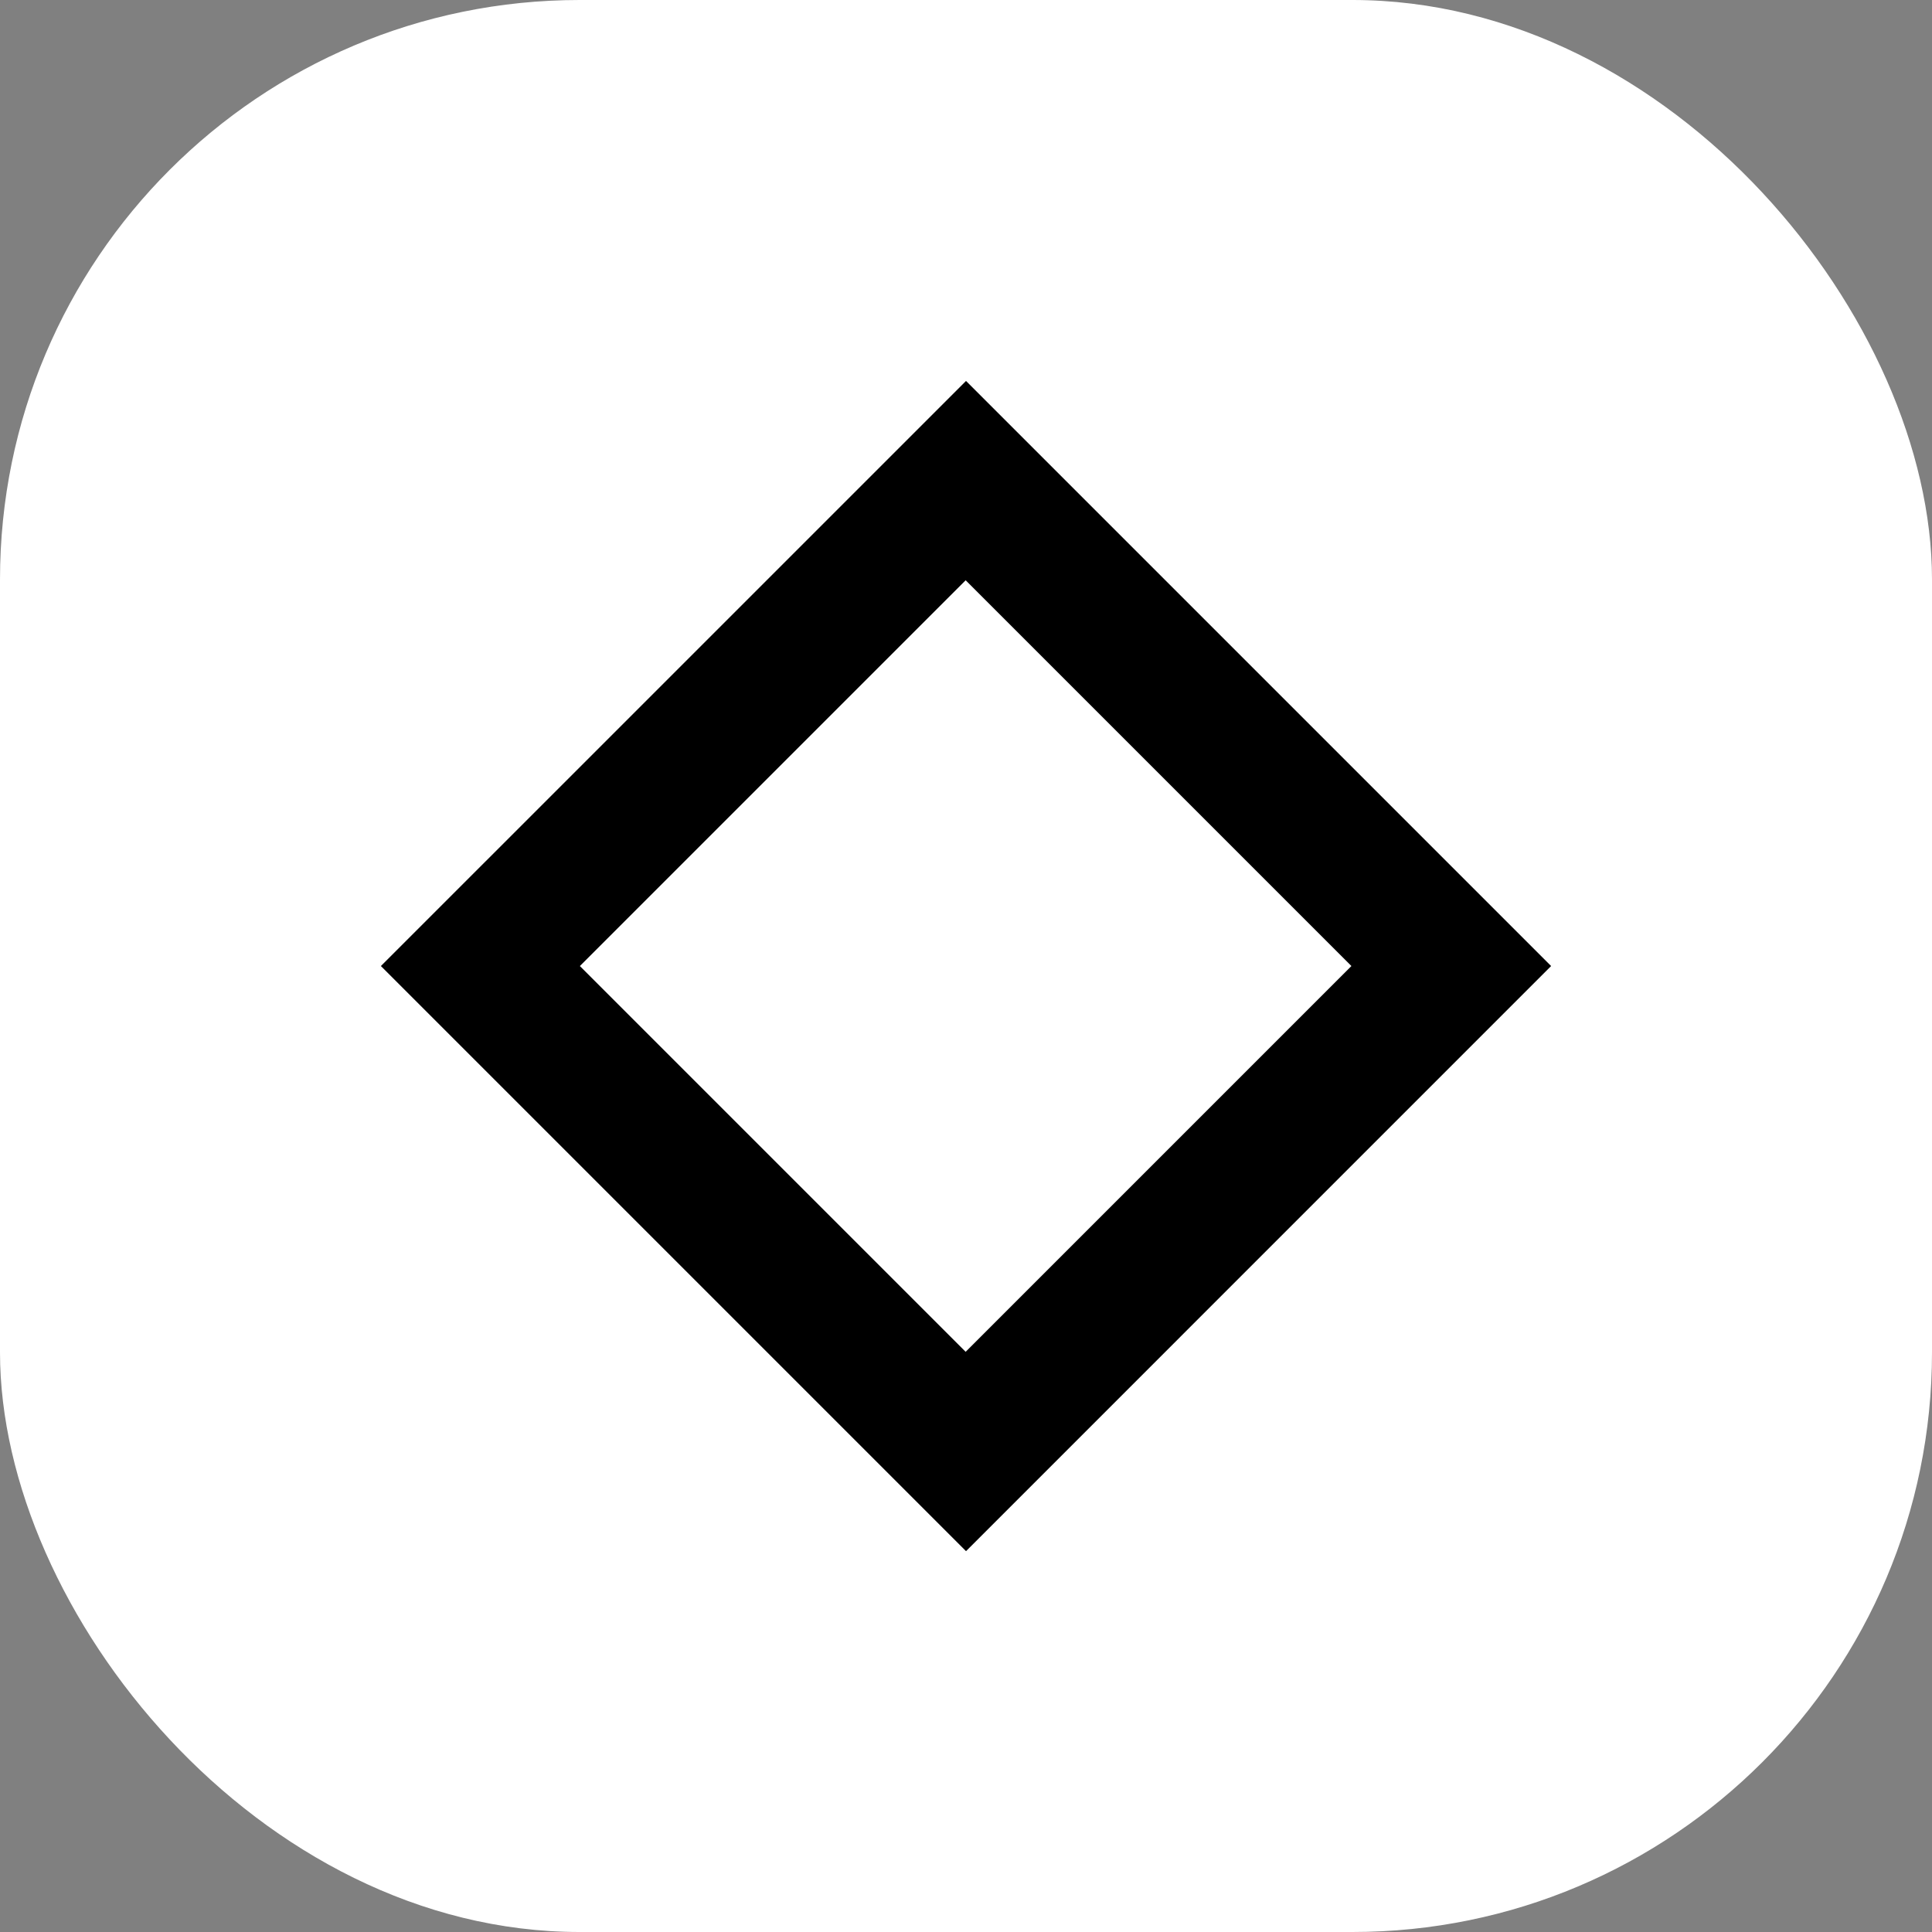 <svg xmlns="http://www.w3.org/2000/svg" version="1.1" xmlns:xlink="http://www.w3.org/1999/xlink" width="1000" height="1000"><rect width="100%" height="100%" fill="#808080" stroke="none"/><g clip-path="url(#SvgjsClipPath1140)"><rect width="1000" height="1000" fill="#ffffff"></rect><g transform="matrix(3.737,0,0,3.737,100,100)"><svg xmlns="http://www.w3.org/2000/svg" version="1.1" xmlns:xlink="http://www.w3.org/1999/xlink" width="214.08" height="214.08"><svg xmlns="http://www.w3.org/2000/svg" xmlns:xlink="http://www.w3.org/1999/xlink" zoomAndPan="magnify" preserveAspectRatio="xMidYMid meet" version="1.0" viewBox="275.03 651.68 214.08 214.08"><defs><clipPath id="a3ae6a07d4"><path d="M 302 678 L 462 678 L 462 839 L 302 839 Z M 302 678 " clip-rule="nonzero"></path></clipPath><clipPath id="905a89ec8b"><path d="M 302.301 758.723 L 382.07 678.953 L 461.844 758.723 L 382.07 838.496 Z M 302.301 758.723 " clip-rule="nonzero"></path></clipPath><clipPath id="a95b251d05"><path d="M 302.09 758.723 L 382.168 678.645 L 462.25 758.723 L 382.168 838.805 Z M 302.09 758.723 " clip-rule="nonzero"></path></clipPath><clipPath id="b52ecbd5a9"><path d="M 301.031 758.723 L 382.172 677.582 L 463.312 758.723 L 382.172 839.863 Z M 301.031 758.723 " clip-rule="nonzero"></path></clipPath><clipPath id="8c38ba2396"><path d="M 301 677 L 464 677 L 464 840 L 301 840 Z M 301 677 " clip-rule="nonzero"></path></clipPath><clipPath id="6c756f570c"><path d="M 301.027 758.723 L 382.168 677.582 L 463.309 758.723 L 382.168 839.863 Z M 301.027 758.723 " clip-rule="nonzero"></path></clipPath><clipPath id="f1dcc04f26"><path d="M 301.027 758.723 L 382.07 677.684 L 463.109 758.723 L 382.07 839.766 Z M 301.027 758.723 " clip-rule="nonzero"></path></clipPath><clipPath id="SvgjsClipPath1140"><rect width="1000" height="1000" x="0" y="0" rx="300" ry="300"></rect></clipPath></defs><g clip-path="url(#a3ae6a07d4)"><g clip-path="url(#905a89ec8b)"><g clip-path="url(#a95b251d05)"><g clip-path="url(#b52ecbd5a9)"><path fill="#000000" d="M 463.312 758.723 L 382.172 839.863 L 301.031 758.723 L 382.172 677.582 Z M 382.172 838.832 L 462.277 758.723 L 382.172 678.617 L 302.062 758.723 Z M 382.172 838.832 " fill-opacity="1" fill-rule="nonzero"></path></g></g></g></g><g clip-path="url(#8c38ba2396)"><g clip-path="url(#6c756f570c)"><g clip-path="url(#f1dcc04f26)"><path stroke-linecap="butt" transform="matrix(0.53, -0.53, 0.53, 0.53, 301.028, 758.724)" fill="none" stroke-linejoin="miter" d="M 0 -0.002 L 0 152.814 L 152.813 152.81 L 152.813 0.001 L 0 -0.002 " stroke="#000000" stroke-width="52" stroke-opacity="1" stroke-miterlimit="4"></path></g></g></g></svg></svg></g></g></svg>